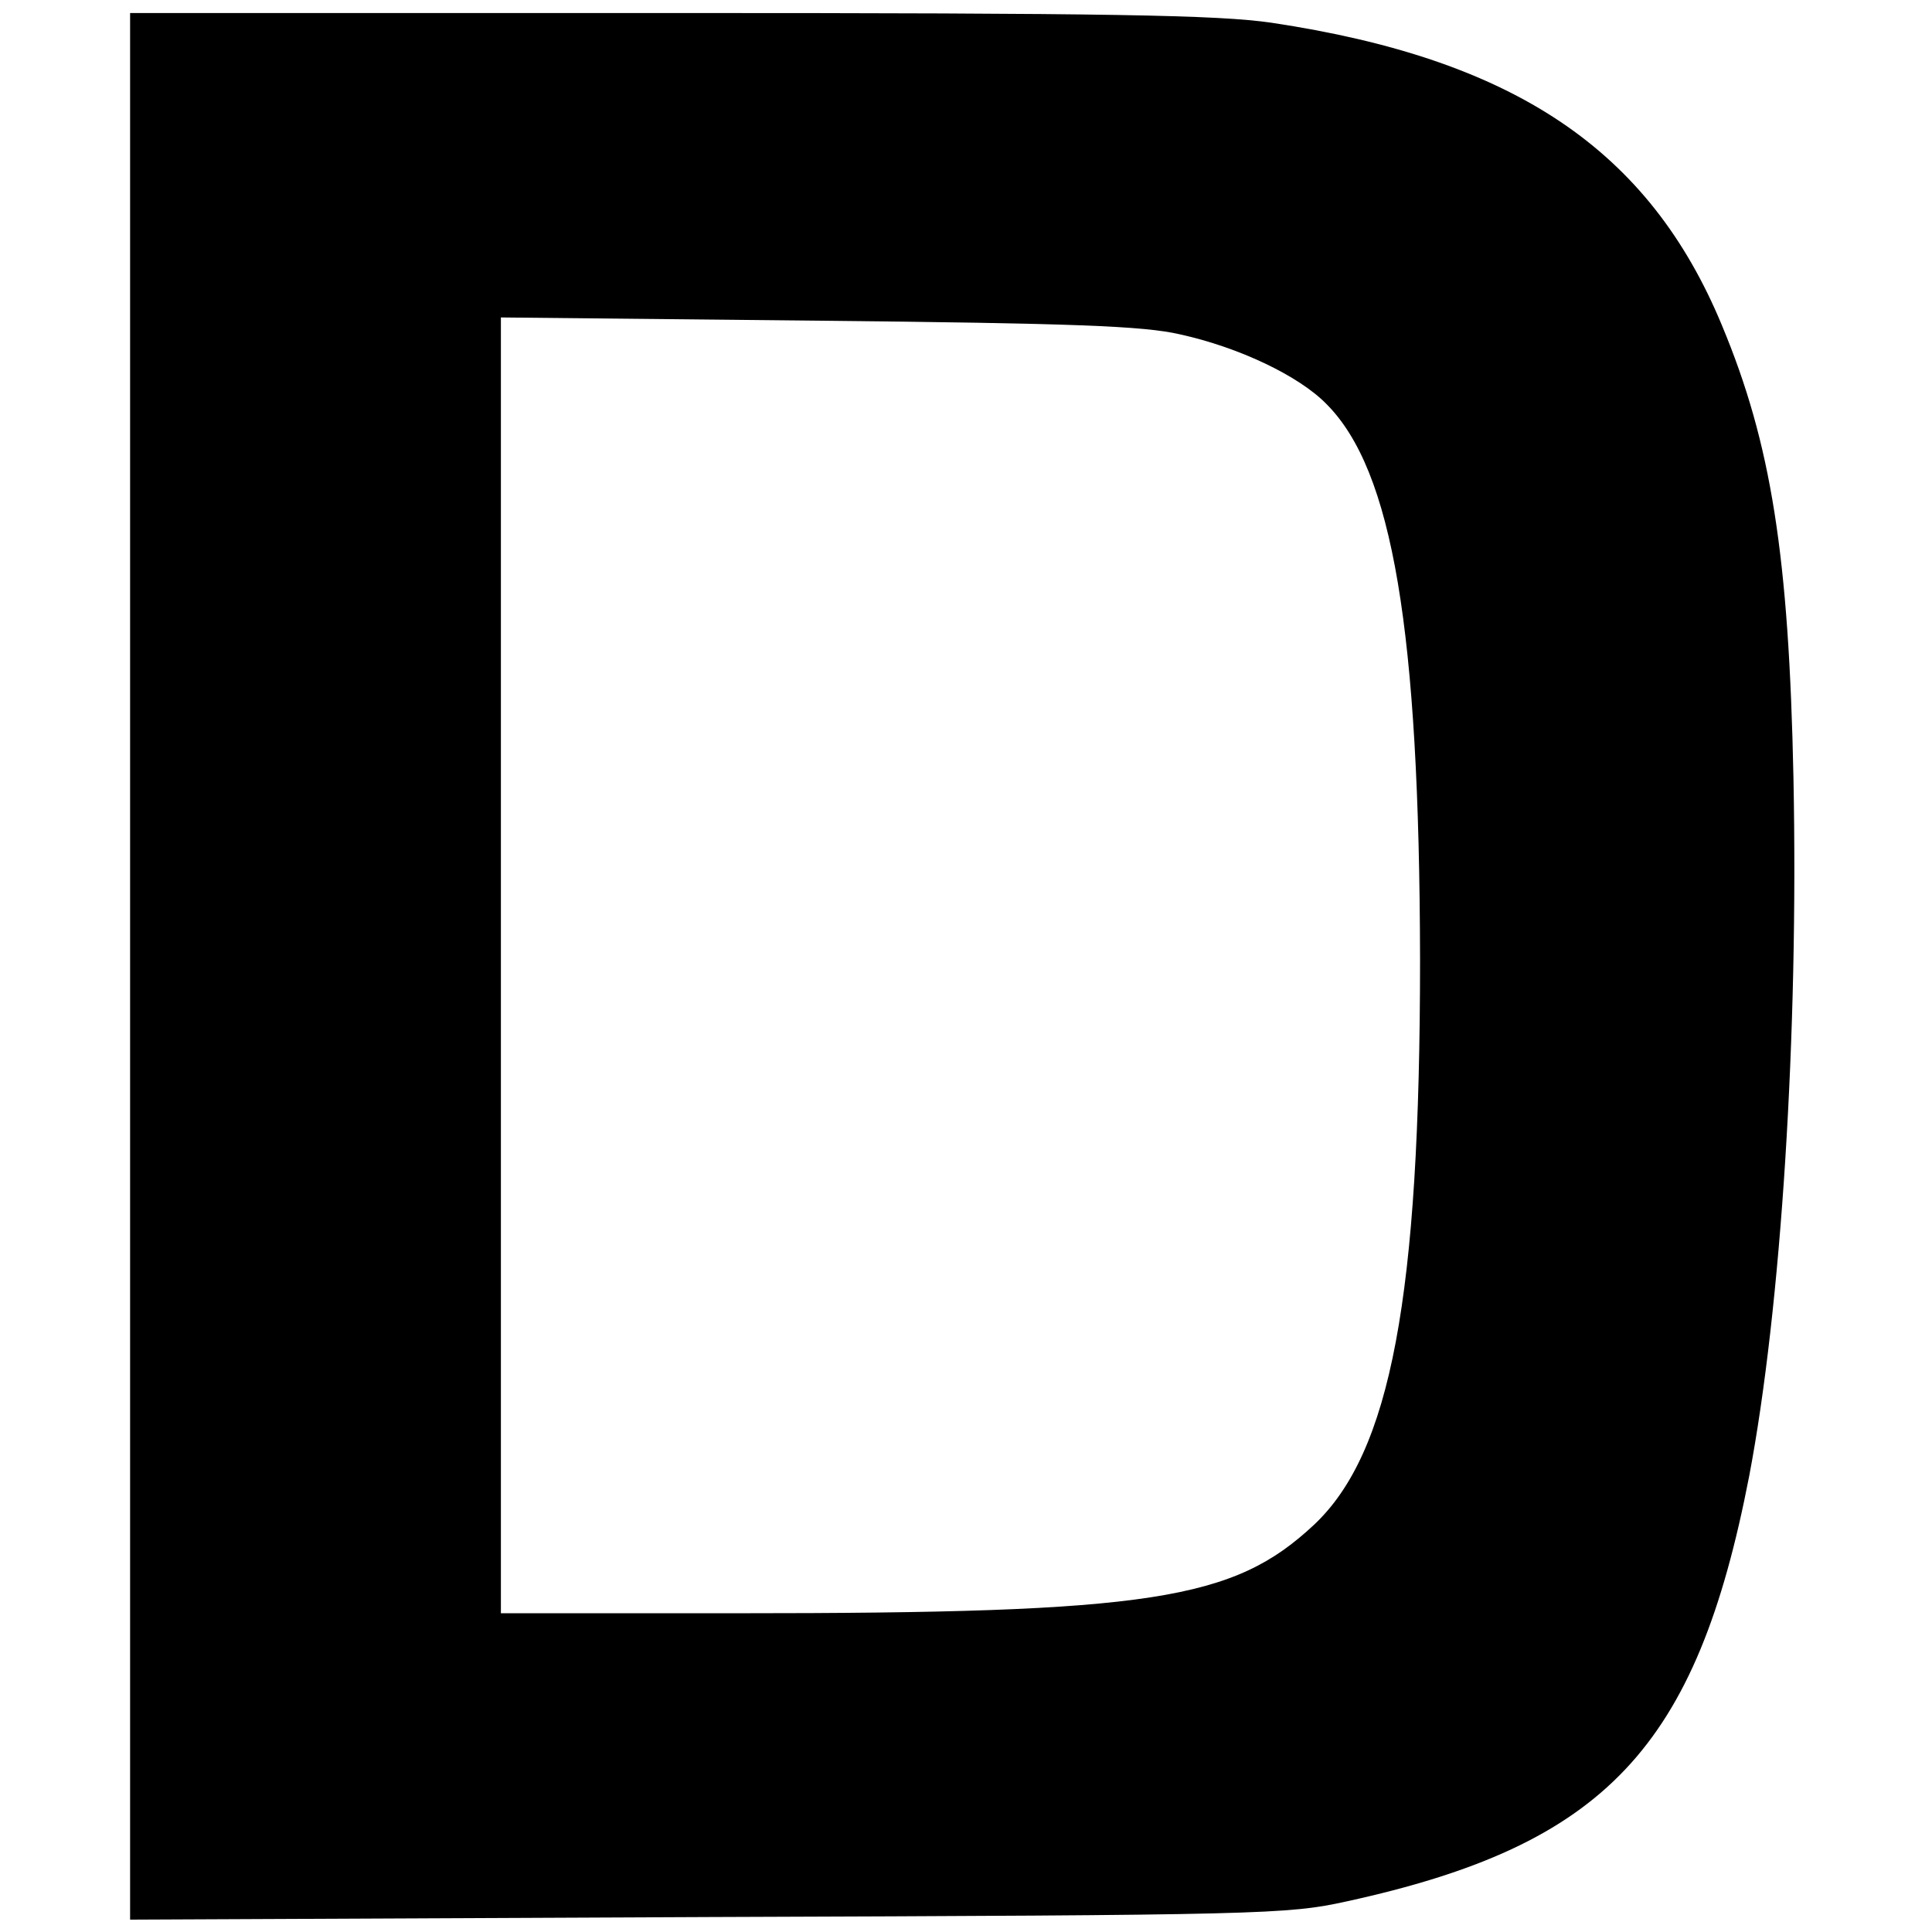 <?xml version="1.0" standalone="no"?>
<!DOCTYPE svg PUBLIC "-//W3C//DTD SVG 20010904//EN"
 "http://www.w3.org/TR/2001/REC-SVG-20010904/DTD/svg10.dtd">
<svg version="1.0" xmlns="http://www.w3.org/2000/svg"
 width="297pt" height="297pt" viewBox="0 0 297 297"
 preserveAspectRatio="xMidYMid meet">
<g transform="translate(0,297) scale(0.1,-0.1)"
fill="#000000" stroke="none">
<path d="M200 1485 l0 -1466 888 4 c854 3 891 4 982 24 398 87 538 236 619
654 49 258 76 678 68 1074 -7 340 -34 513 -110 695 -112 270 -319 409 -692
465 -83 12 -243 15 -927 15 l-828 0 0 -1465z m1614 971 c91 -20 183 -64 225
-107 102 -102 143 -347 144 -854 0 -519 -45 -758 -163 -869 -124 -116 -250
-136 -887 -136 l-363 0 0 996 0 996 488 -5 c392 -4 500 -8 556 -21z"/>
</g>
</svg>
